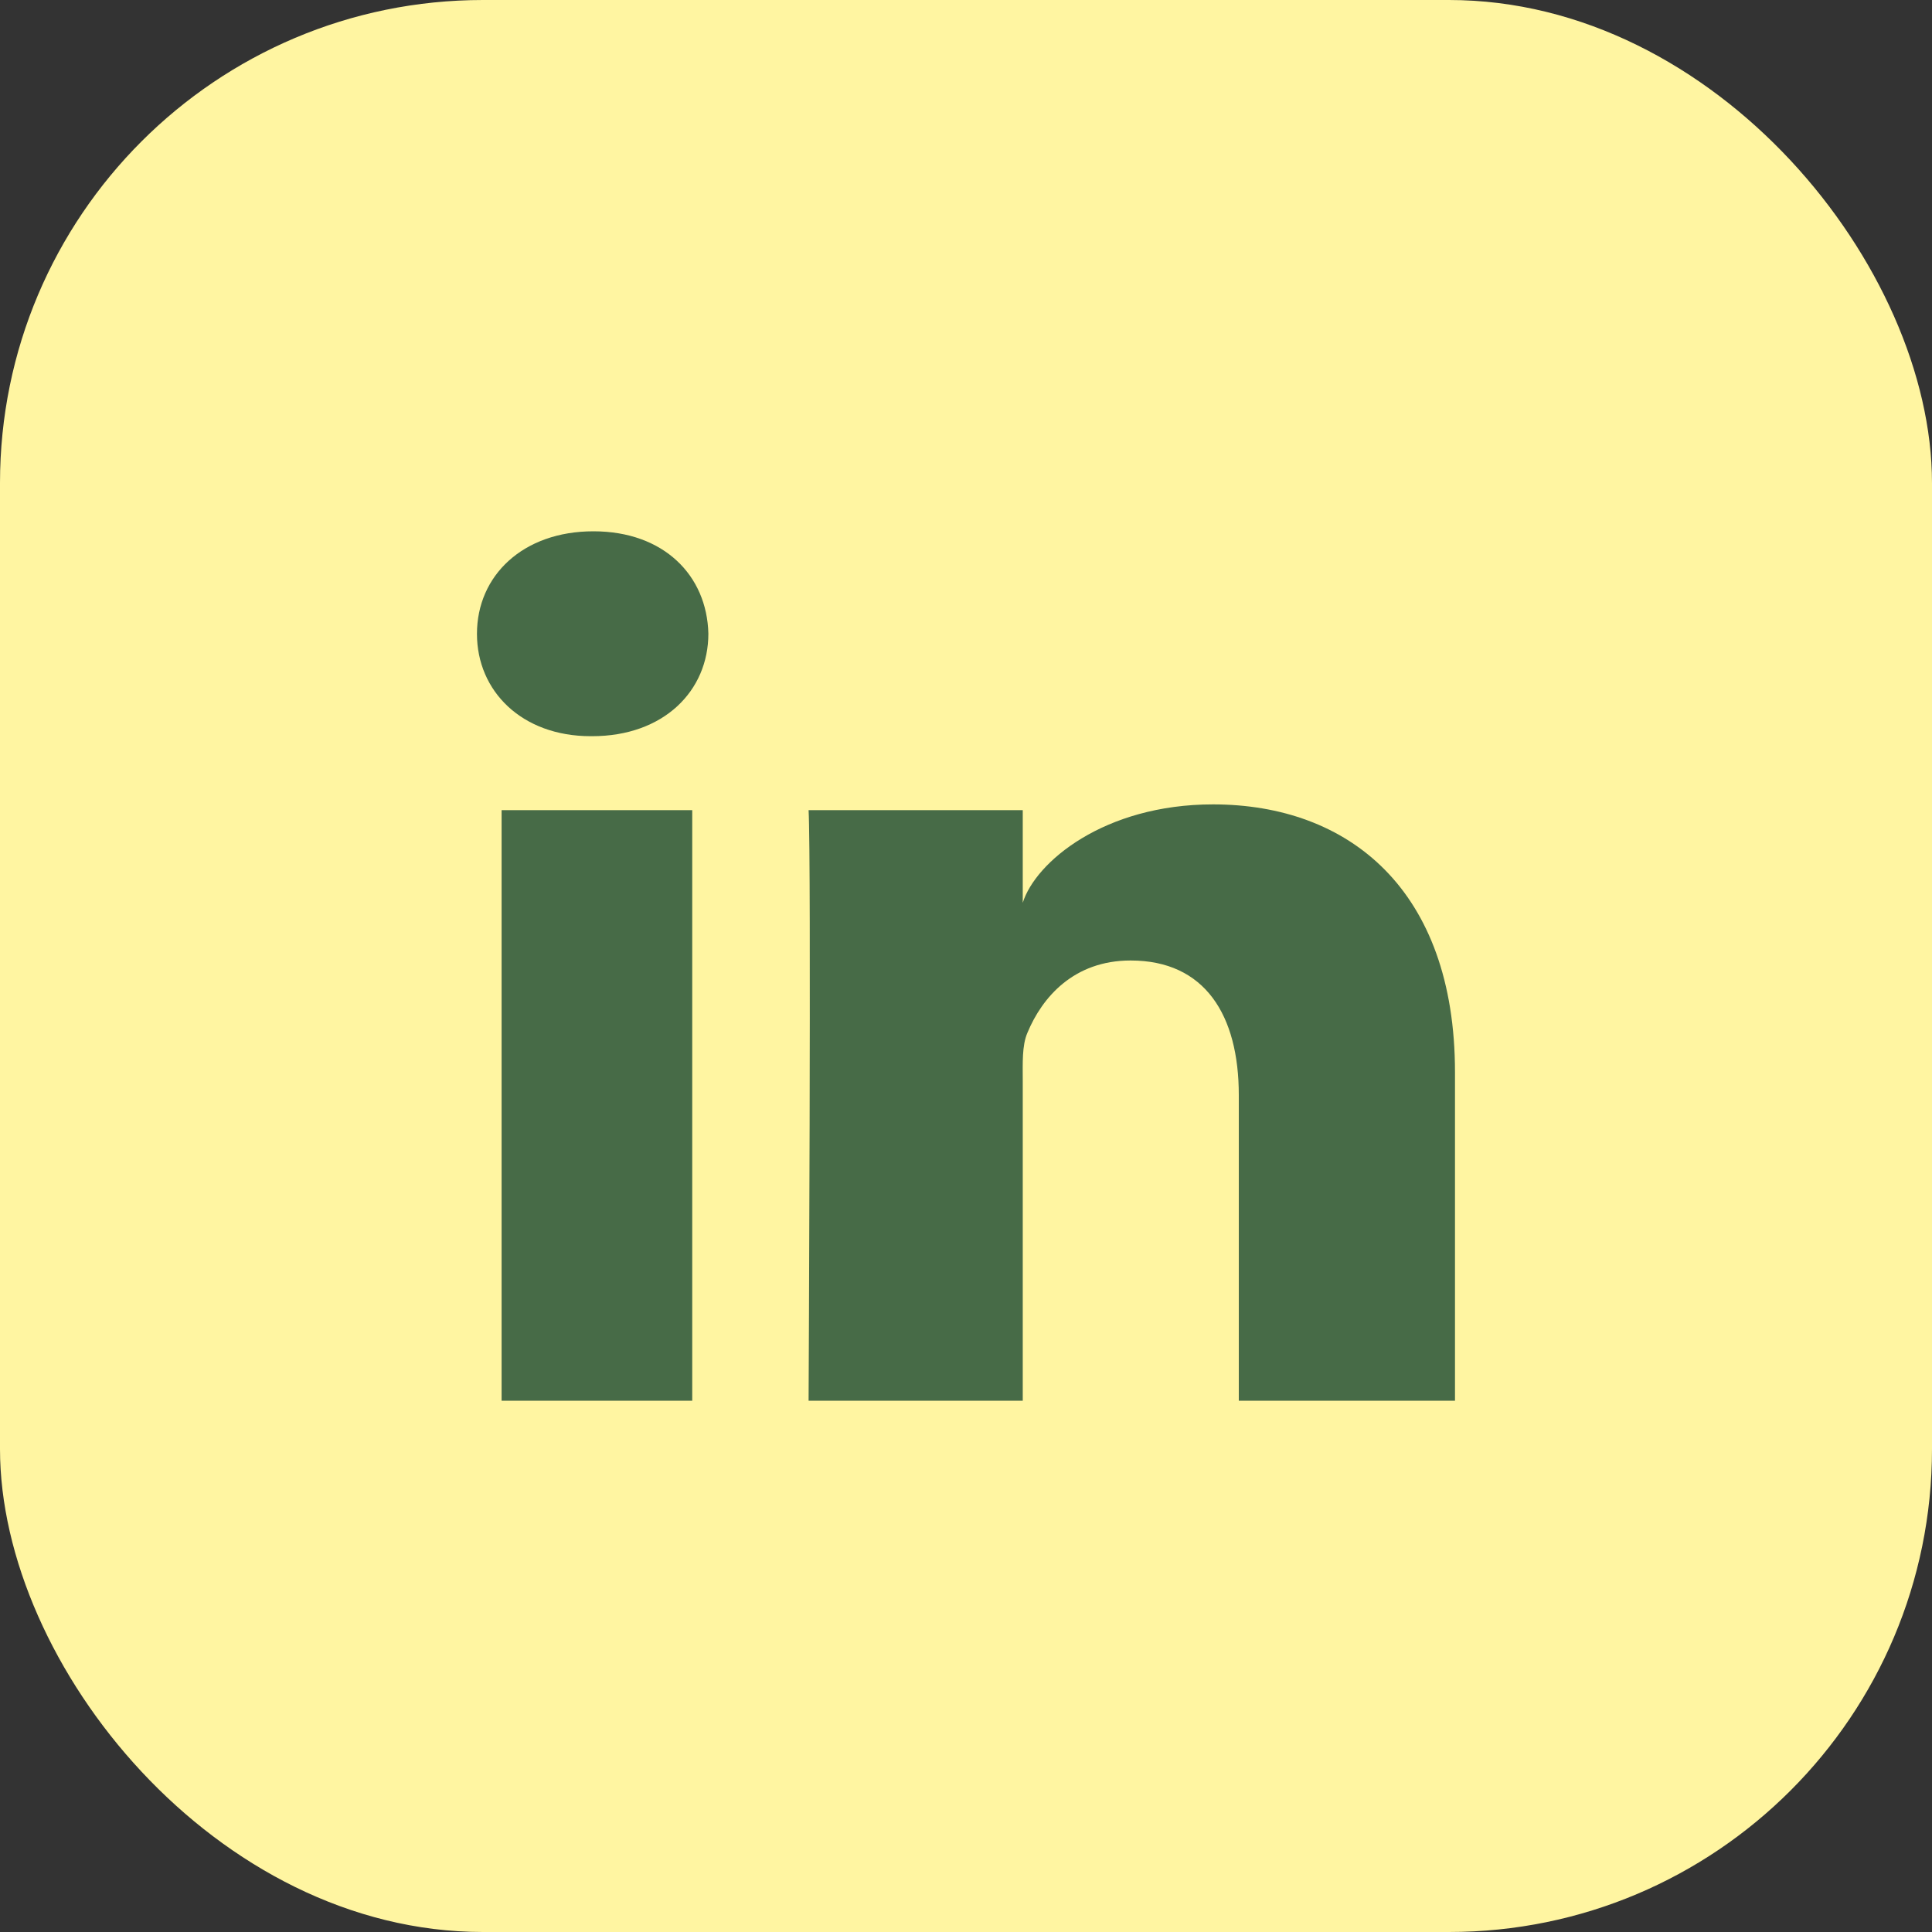 <svg width="40" height="40" viewBox="0 0 40 40" fill="none" xmlns="http://www.w3.org/2000/svg">
<rect x="0" y="0" width="40" height="40" fill="#333333" stroke="none"/>
<rect width="40" height="40" rx="10" fill="#FFF5A1"/>
<path d="M14.332 29H10.385V16.773H14.332V29ZM25.115 16.654C27.92 16.654 30.124 18.414 30.124 22.201V29H25.648V22.673C25.648 21.017 24.948 19.886 23.408 19.886C22.231 19.886 21.576 20.648 21.271 21.384C21.157 21.648 21.175 22.015 21.175 22.383V29H16.741C16.741 28.939 16.798 17.791 16.741 16.773H21.175V18.691C21.437 17.852 22.854 16.654 25.115 16.654ZM12.286 11C13.742 11 14.637 11.912 14.666 13.119C14.666 14.304 13.742 15.242 12.259 15.242H12.23C10.802 15.242 9.875 14.308 9.875 13.123C9.875 11.915 10.829 11 12.286 11Z" fill="#476B47"/>
</svg>
